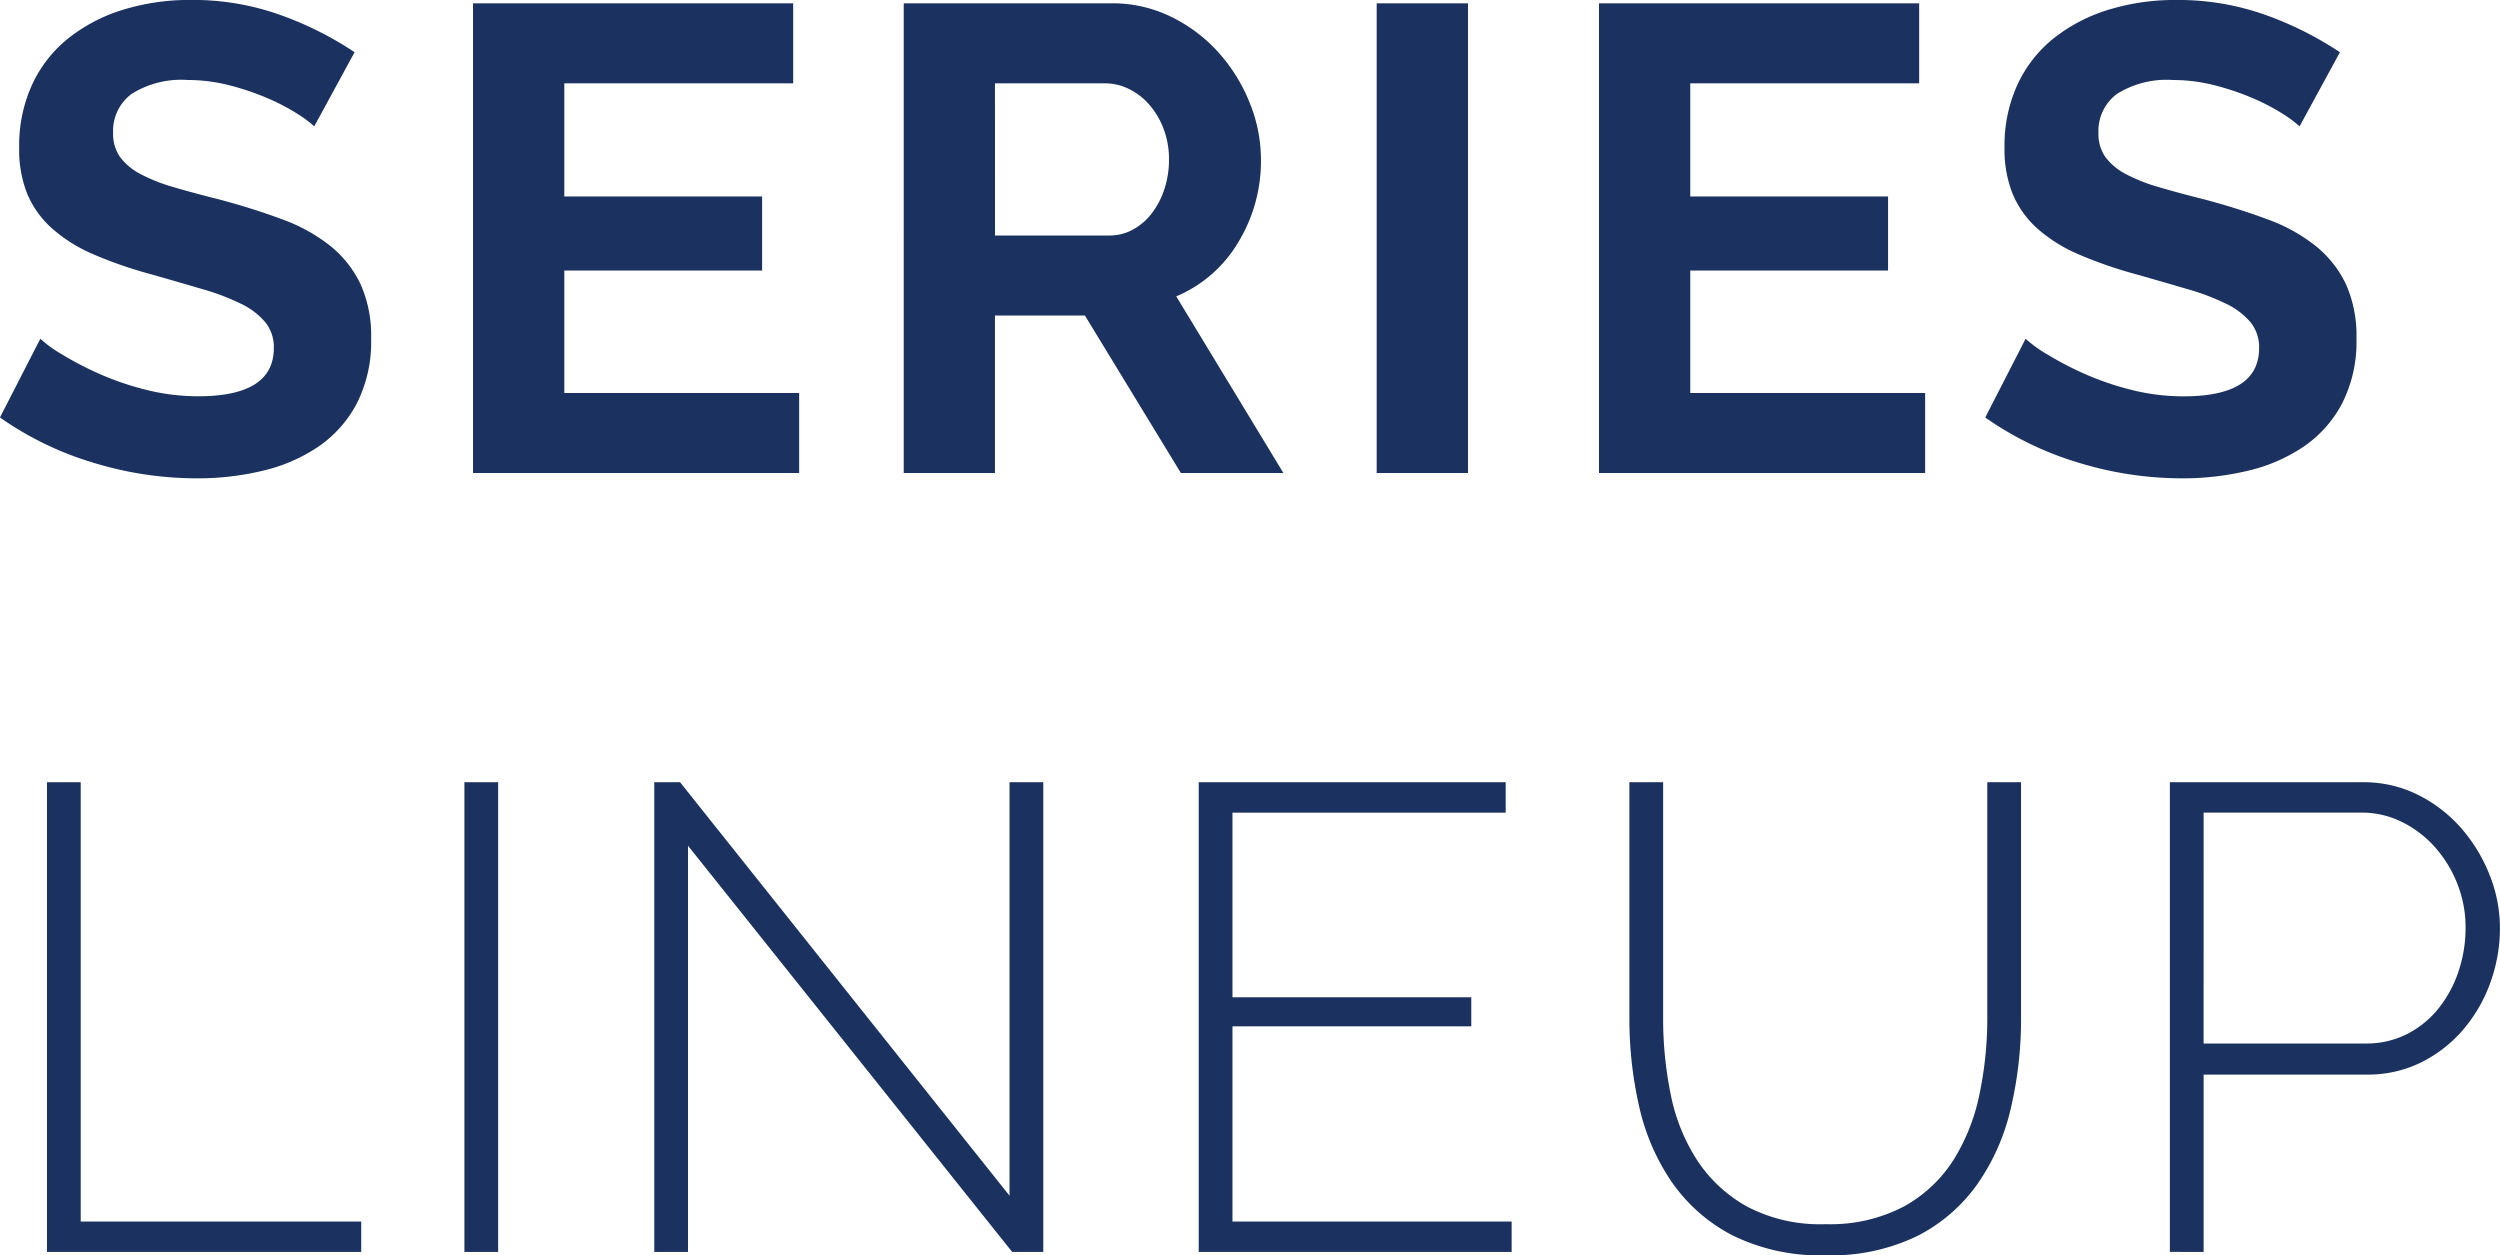 <svg xmlns="http://www.w3.org/2000/svg" width="234.298" height="117.64" viewBox="0 0 234.298 117.64">
  <g id="series-title" transform="translate(-453.364 -6298.67)">
    <g id="ol">
      <path id="パス_2682" data-name="パス 2682" d="M5.766,0V-44.02H8.928V-2.852H35.216V0ZM44.888,0V-44.02H48.05V0ZM65.844-38.068V0H62.682V-44.02H65.1L95.976-5.27V-44.02h3.162V0H96.224Zm77.19,35.216V0H113.708V-44.02h28.768v2.852H116.87v17.3h22.382v2.728H116.87v18.29Zm29.388.248a14.831,14.831,0,0,0,7.409-1.674,12.871,12.871,0,0,0,4.65-4.4,18.675,18.675,0,0,0,2.418-6.2,34.739,34.739,0,0,0,.713-7.006V-44.02h3.162v22.134a36.237,36.237,0,0,1-.961,8.432,20.321,20.321,0,0,1-3.131,7.1,15.538,15.538,0,0,1-5.642,4.867,18.454,18.454,0,0,1-8.556,1.8,18.5,18.5,0,0,1-8.8-1.891A15.717,15.717,0,0,1,158.007-6.6a20.467,20.467,0,0,1-3.038-7.1,36.924,36.924,0,0,1-.9-8.184V-44.02h3.162v22.134a35.355,35.355,0,0,0,.713,7.13,17.593,17.593,0,0,0,2.48,6.169,13.314,13.314,0,0,0,4.681,4.34A14.739,14.739,0,0,0,172.422-2.6Zm32.3,2.6V-44.02h18.1a11.344,11.344,0,0,1,5.146,1.178,13.127,13.127,0,0,1,4.061,3.131,14.935,14.935,0,0,1,2.666,4.4,13.4,13.4,0,0,1,.961,4.929,14.985,14.985,0,0,1-.9,5.146,14.106,14.106,0,0,1-2.542,4.4,12.444,12.444,0,0,1-3.937,3.069,11.208,11.208,0,0,1-5.084,1.147H207.886V0Zm3.162-19.53h15.19a8.367,8.367,0,0,0,3.906-.9,9.025,9.025,0,0,0,2.945-2.418,11.217,11.217,0,0,0,1.86-3.472,12.757,12.757,0,0,0,.651-4.061,11.075,11.075,0,0,0-.775-4.123,11.416,11.416,0,0,0-2.108-3.441,10.118,10.118,0,0,0-3.1-2.356,8.4,8.4,0,0,0-3.751-.868H207.886Z" transform="translate(452 6416)" fill="#1b3160"/>
      <path id="パス_2681" data-name="パス 2681" d="M30.814-32.488a10.575,10.575,0,0,0-1.581-1.178,19.214,19.214,0,0,0-2.79-1.457,24.031,24.031,0,0,0-3.565-1.209,15.57,15.57,0,0,0-3.906-.5,8.759,8.759,0,0,0-5.27,1.3,4.308,4.308,0,0,0-1.736,3.658,3.759,3.759,0,0,0,.651,2.263,5.627,5.627,0,0,0,1.891,1.581,15.908,15.908,0,0,0,3.131,1.24q1.891.558,4.371,1.178,3.224.868,5.859,1.86a15.875,15.875,0,0,1,4.464,2.48A10.24,10.24,0,0,1,35.154-17.7a11.818,11.818,0,0,1,.992,5.115,12.738,12.738,0,0,1-1.333,6.045,11.2,11.2,0,0,1-3.6,4.061A15.63,15.63,0,0,1,26.009-.217,26.132,26.132,0,0,1,19.84.5a33.136,33.136,0,0,1-9.8-1.488,30.245,30.245,0,0,1-8.68-4.216l3.782-7.378a11.948,11.948,0,0,0,2.015,1.457,30.8,30.8,0,0,0,3.441,1.8A26.77,26.77,0,0,0,15-7.812a19.89,19.89,0,0,0,4.96.62q7.068,0,7.068-4.526a3.711,3.711,0,0,0-.806-2.418,6.836,6.836,0,0,0-2.294-1.736,21.959,21.959,0,0,0-3.6-1.364q-2.108-.62-4.712-1.364a40.058,40.058,0,0,1-5.487-1.891,14.425,14.425,0,0,1-3.875-2.418,9.061,9.061,0,0,1-2.325-3.224A11.168,11.168,0,0,1,3.162-30.5,13.684,13.684,0,0,1,4.4-36.456,12.03,12.03,0,0,1,7.843-40.8a15.588,15.588,0,0,1,5.115-2.635,21.136,21.136,0,0,1,6.262-.9,24.3,24.3,0,0,1,8.556,1.457,31.863,31.863,0,0,1,6.82,3.441ZM76.26-7.5V0H45.694V-44.02H75.7v7.5H54.25v10.6H72.788v6.944H54.25V-7.5Zm9.8,7.5V-44.02h19.468a12.494,12.494,0,0,1,5.611,1.271,14.515,14.515,0,0,1,4.433,3.348,15.8,15.8,0,0,1,2.914,4.712,14.173,14.173,0,0,1,1.054,5.3,14.639,14.639,0,0,1-2.139,7.781,12.278,12.278,0,0,1-5.8,5.053L121.644,0h-9.61l-8.99-14.756H94.612V0Zm8.556-22.258h10.726a4.525,4.525,0,0,0,2.2-.558,5.629,5.629,0,0,0,1.767-1.519,7.573,7.573,0,0,0,1.178-2.263,8.768,8.768,0,0,0,.434-2.79,7.949,7.949,0,0,0-.5-2.852,7.442,7.442,0,0,0-1.333-2.263,6.029,6.029,0,0,0-1.922-1.488,4.991,4.991,0,0,0-2.2-.527H94.612ZM130.386,0V-44.02h8.556V0Zm51.4-7.5V0H151.218V-44.02h30.008v7.5H159.774v10.6h18.538v6.944H159.774V-7.5Zm35.092-24.986a10.575,10.575,0,0,0-1.581-1.178,19.214,19.214,0,0,0-2.79-1.457,24.031,24.031,0,0,0-3.565-1.209,15.57,15.57,0,0,0-3.906-.5,8.759,8.759,0,0,0-5.27,1.3,4.308,4.308,0,0,0-1.736,3.658,3.759,3.759,0,0,0,.651,2.263,5.627,5.627,0,0,0,1.891,1.581,15.908,15.908,0,0,0,3.131,1.24q1.891.558,4.371,1.178,3.224.868,5.859,1.86a15.876,15.876,0,0,1,4.464,2.48,10.24,10.24,0,0,1,2.821,3.565,11.818,11.818,0,0,1,.992,5.115,12.738,12.738,0,0,1-1.333,6.045,11.2,11.2,0,0,1-3.6,4.061,15.63,15.63,0,0,1-5.208,2.263A26.132,26.132,0,0,1,205.9.5a33.136,33.136,0,0,1-9.8-1.488,30.245,30.245,0,0,1-8.68-4.216l3.782-7.378a11.948,11.948,0,0,0,2.015,1.457,30.8,30.8,0,0,0,3.441,1.8,26.77,26.77,0,0,0,4.4,1.519,19.89,19.89,0,0,0,4.96.62q7.068,0,7.068-4.526a3.711,3.711,0,0,0-.806-2.418,6.837,6.837,0,0,0-2.294-1.736,21.959,21.959,0,0,0-3.6-1.364q-2.108-.62-4.712-1.364a40.059,40.059,0,0,1-5.487-1.891,14.425,14.425,0,0,1-3.875-2.418A9.061,9.061,0,0,1,190-26.133a11.168,11.168,0,0,1-.775-4.371,13.684,13.684,0,0,1,1.24-5.952,12.03,12.03,0,0,1,3.441-4.34,15.588,15.588,0,0,1,5.115-2.635,21.136,21.136,0,0,1,6.262-.9,24.3,24.3,0,0,1,8.556,1.457,31.863,31.863,0,0,1,6.82,3.441Z" transform="translate(452 6343)" fill="#1b3160"/>
    </g>
  </g>
</svg>
